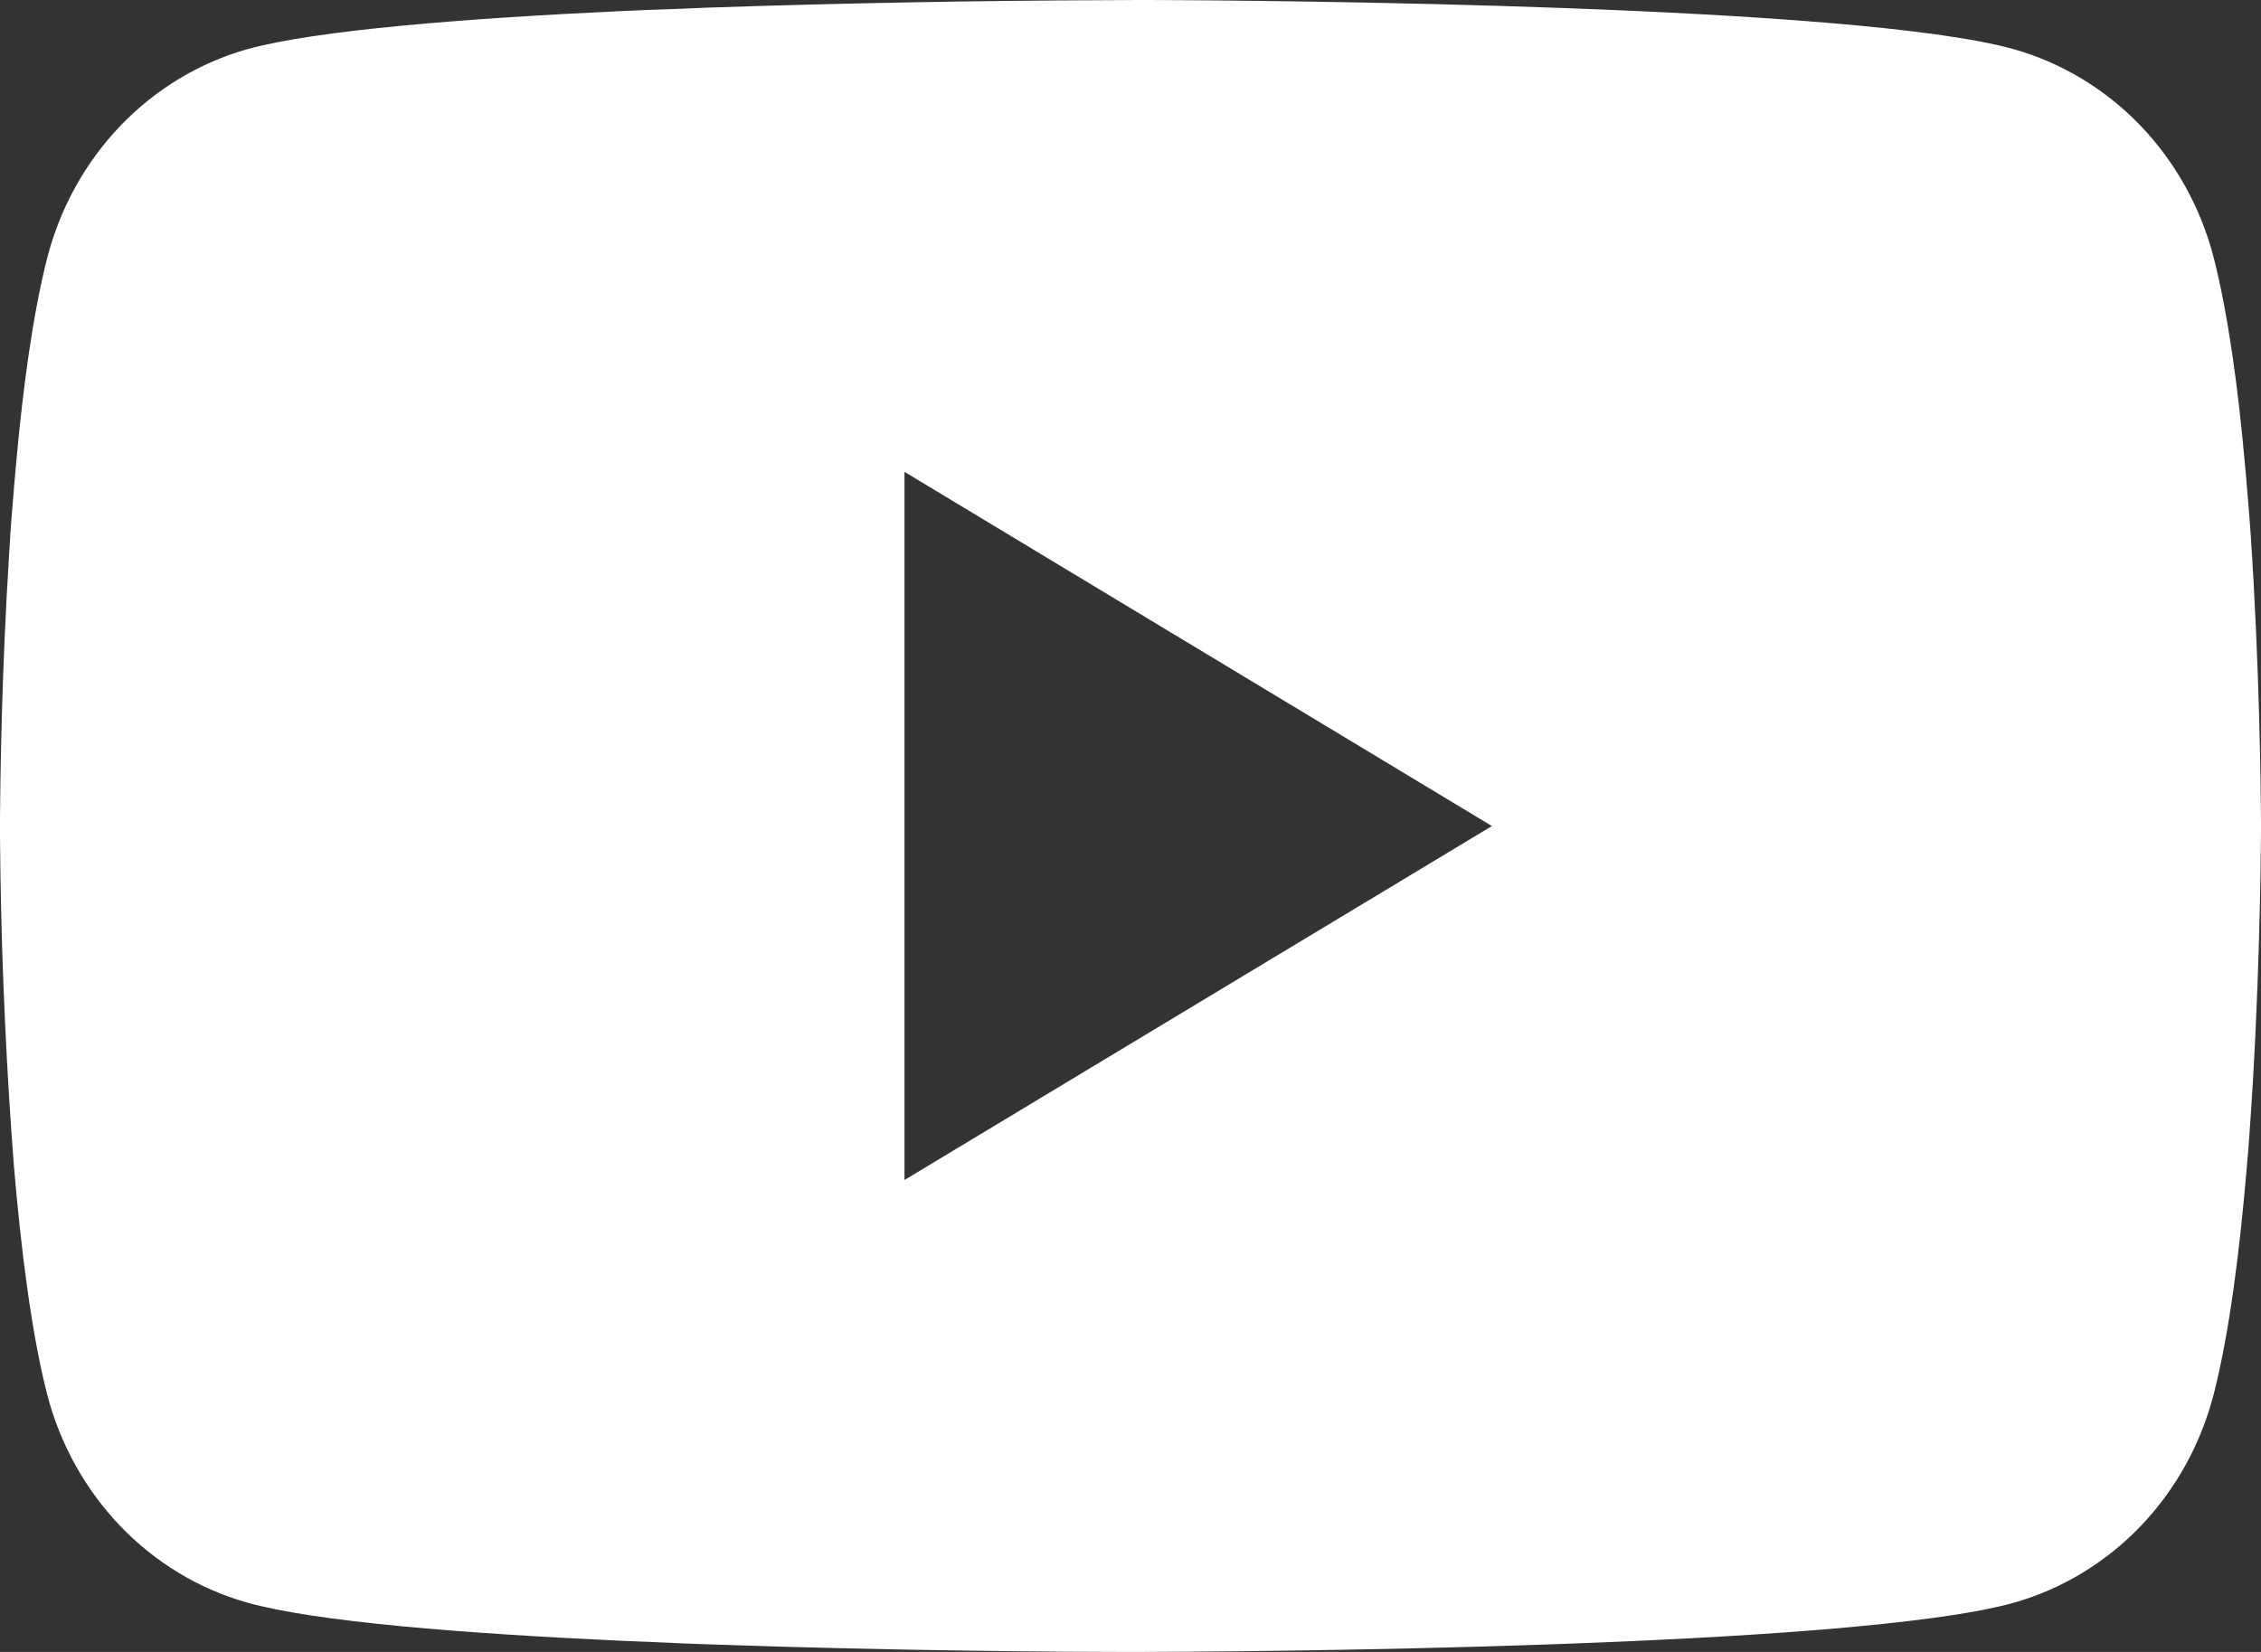 <svg width="26" height="19" viewBox="0 0 26 19" fill="none" xmlns="http://www.w3.org/2000/svg">
<rect x="0" y="0" width="26" height="19" fill="#333333" stroke="none"/>
<path d="M13.084 0H13.228C14.564 0.005 21.333 0.056 23.158 0.566C23.709 0.722 24.212 1.026 24.616 1.447C25.019 1.868 25.309 2.392 25.457 2.967C25.621 3.609 25.737 4.46 25.815 5.337L25.831 5.513L25.867 5.952L25.88 6.128C25.985 7.673 25.998 9.12 26 9.437V9.563C25.998 9.891 25.984 11.437 25.867 13.046L25.854 13.223L25.839 13.399C25.758 14.366 25.638 15.326 25.457 16.033C25.309 16.608 25.019 17.132 24.616 17.553C24.212 17.974 23.709 18.278 23.158 18.434C21.273 18.961 14.107 18.998 13.115 19H12.884C12.382 19 10.305 18.99 8.127 18.912L7.851 18.902L7.709 18.895L7.432 18.883L7.154 18.872C5.35 18.789 3.632 18.655 2.841 18.432C2.289 18.276 1.787 17.973 1.383 17.552C0.98 17.131 0.689 16.607 0.541 16.033C0.361 15.328 0.241 14.366 0.159 13.399L0.146 13.222L0.133 13.046C0.053 11.9 0.008 10.752 0 9.604L0 9.396C0.003 9.033 0.016 7.776 0.104 6.39L0.115 6.216L0.12 6.128L0.133 5.952L0.169 5.513L0.185 5.337C0.263 4.46 0.379 3.608 0.543 2.967C0.691 2.392 0.981 1.868 1.384 1.447C1.788 1.026 2.291 0.722 2.842 0.566C3.634 0.347 5.351 0.211 7.155 0.127L7.432 0.115L7.711 0.105L7.851 0.1L8.129 0.088C9.675 0.036 11.223 0.007 12.77 0.002L13.084 0ZM10.401 5.427V13.572L17.156 9.501L10.401 5.427Z" fill="white"/>
</svg>

